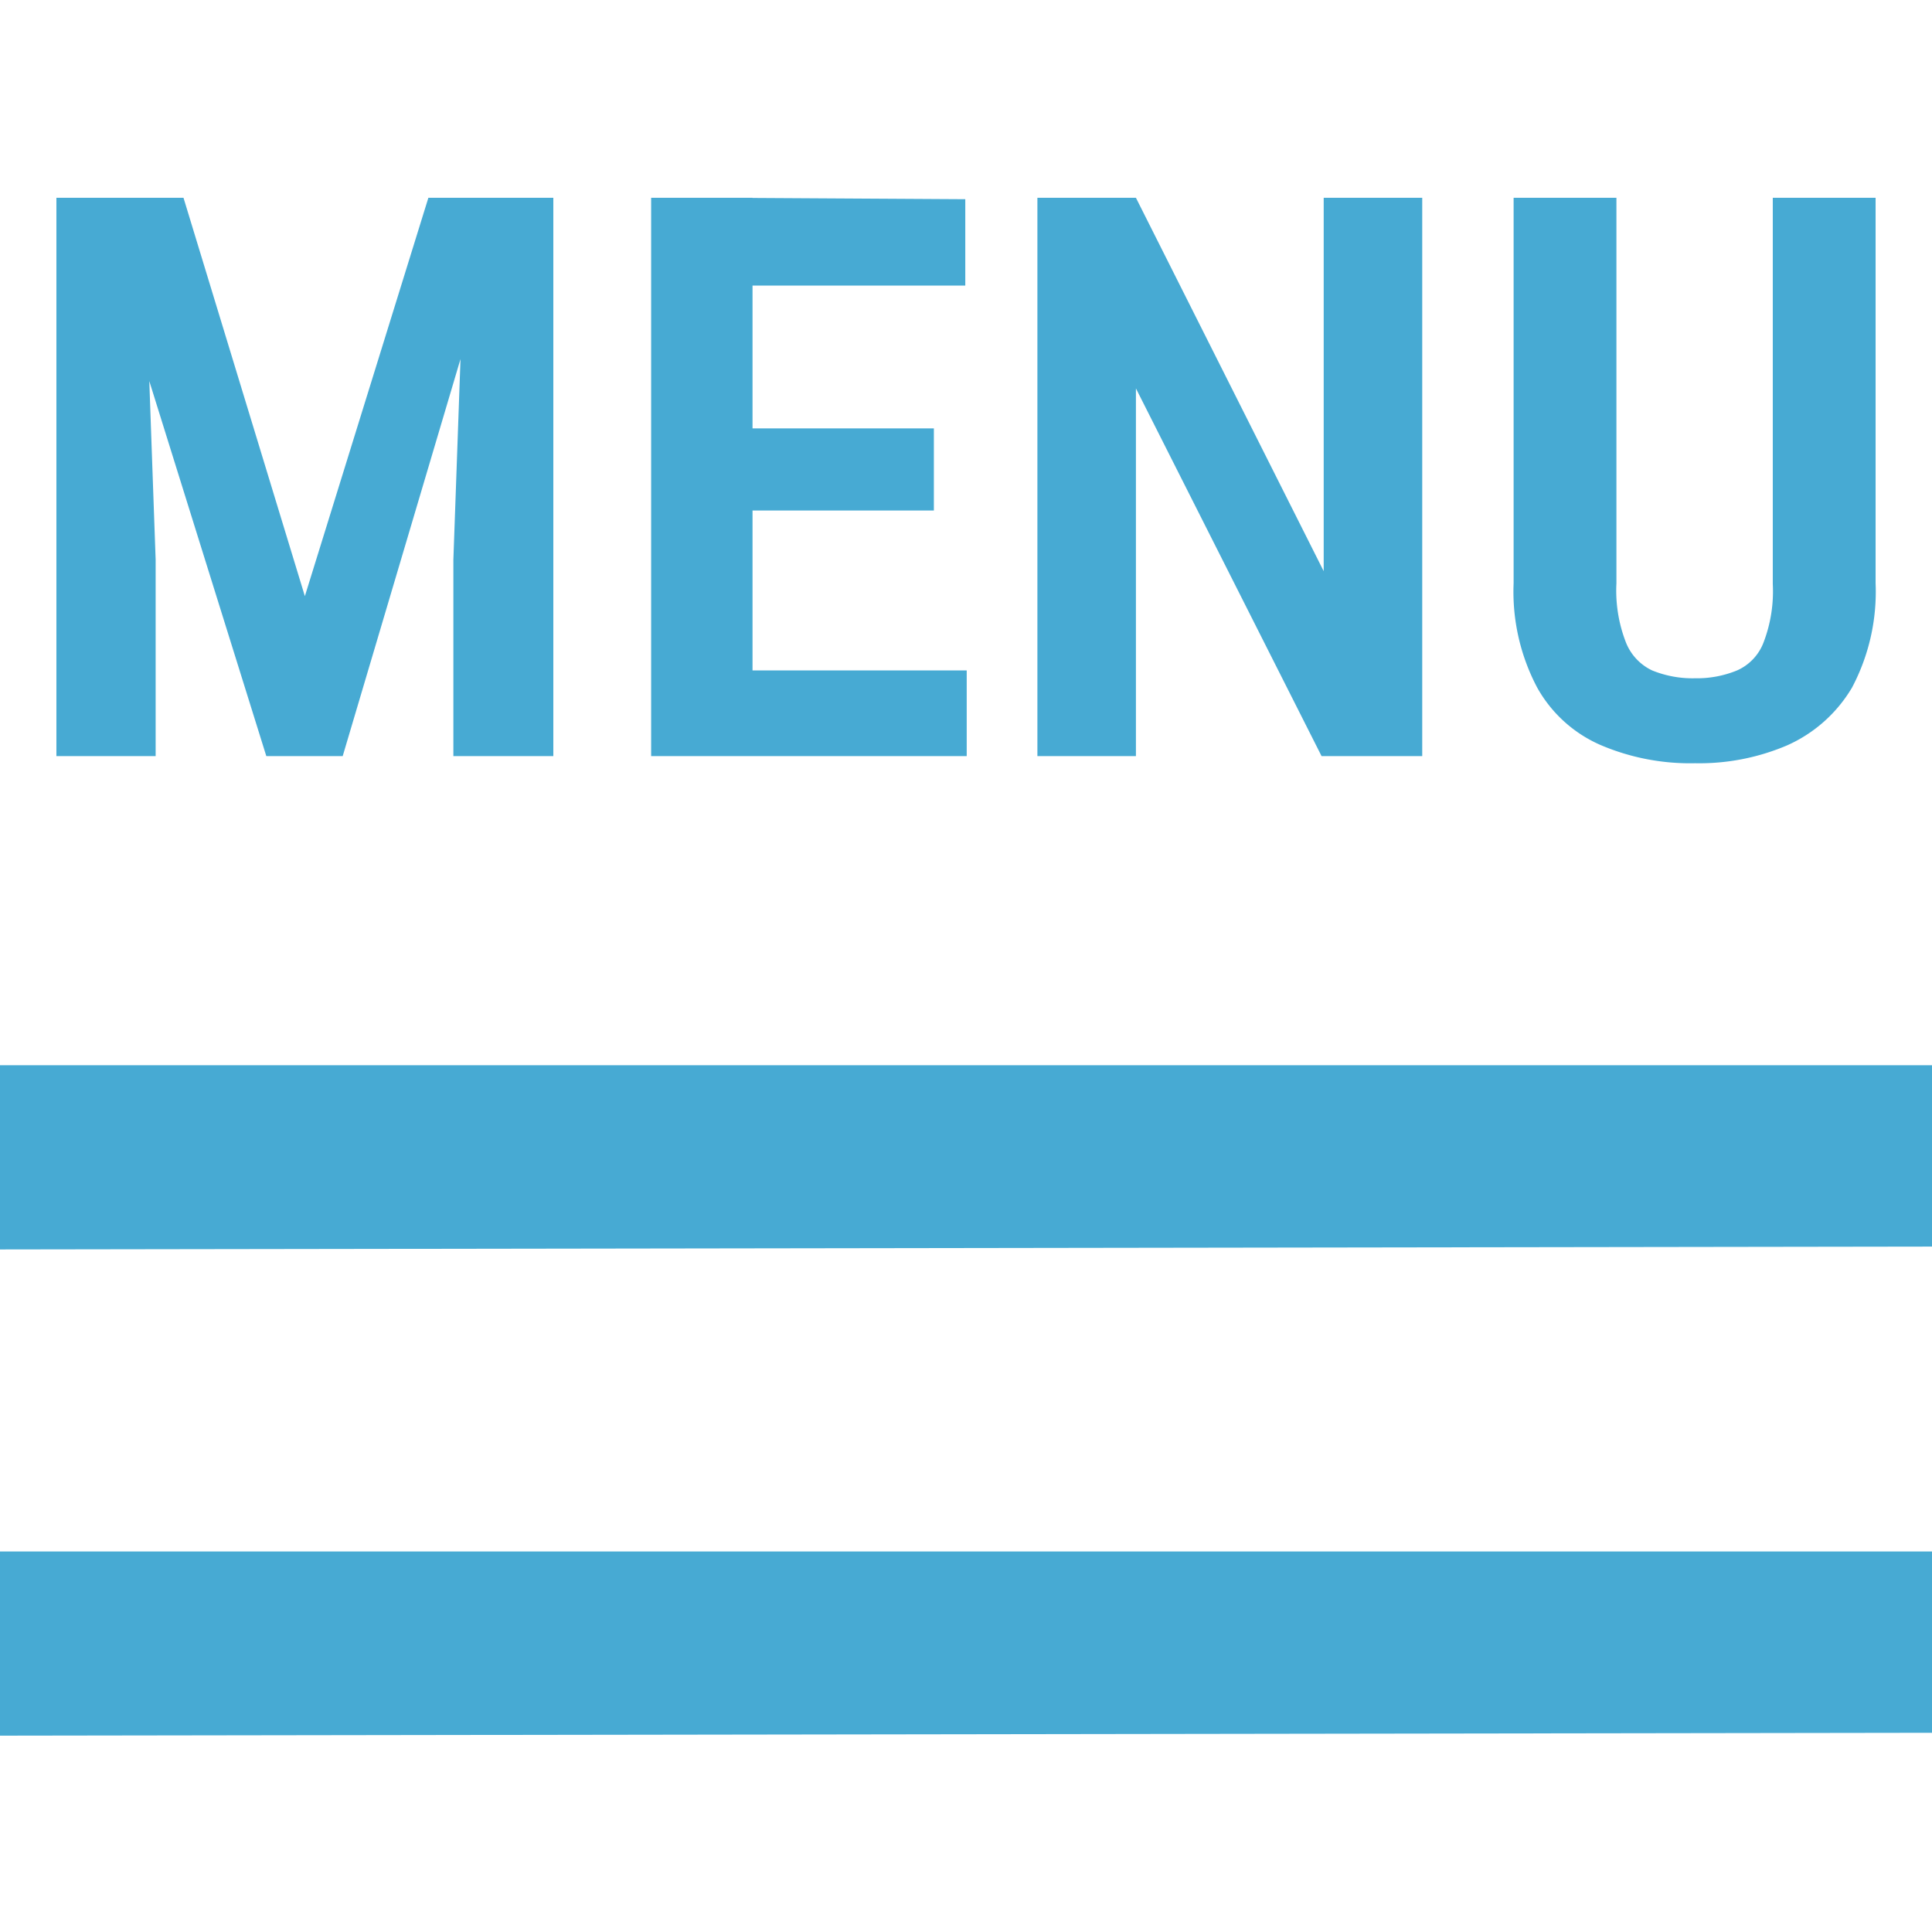 <svg id="Layer_1" data-name="Layer 1" xmlns="http://www.w3.org/2000/svg" viewBox="0 0 27.06 27.06">
  <path d="M1.29,2.77H2.57l1.7,5.58L6,2.77H7.12L4.8,10.59H3.73Zm-.5,0H2l.18,5.07v2.75H.79Zm5.74,0H7.75v7.82H6.35V7.84Z" fill="#47aad3" />
  <path d="M13.54,9.39v1.2H10.15V9.39Zm-3-6.62v7.82H9.12V2.77ZM13.08,6V7.15H10.15V6Zm.44-3.21V4H10.15V2.77Z" fill="#47aad3" />
  <path d="M19.92,2.77v7.82H18.51l-2.6-5.15v5.15H14.53V2.77h1.38L18.54,8V2.77Z" fill="#47aad3" />
  <path d="M24.83,2.77h1.44v5.4a2.87,2.87,0,0,1-.33,1.46,2,2,0,0,1-.91.81,3.13,3.13,0,0,1-1.29.25,3.19,3.19,0,0,1-1.31-.25,1.87,1.87,0,0,1-.9-.81,2.87,2.87,0,0,1-.33-1.46V2.77h1.44v5.4a2,2,0,0,0,.13.82.73.73,0,0,0,.37.4,1.5,1.5,0,0,0,.6.11,1.48,1.48,0,0,0,.59-.11A.7.7,0,0,0,24.7,9a2,2,0,0,0,.13-.82Z" fill="#47aad3" />
  <path d="M0,14.92H27.06v2.54L0,17.5Z" fill="#47aad3" />
  <path d="M0,21.73H27.06v2.54L0,24.31Z" fill="#47aad3" />
</svg>
